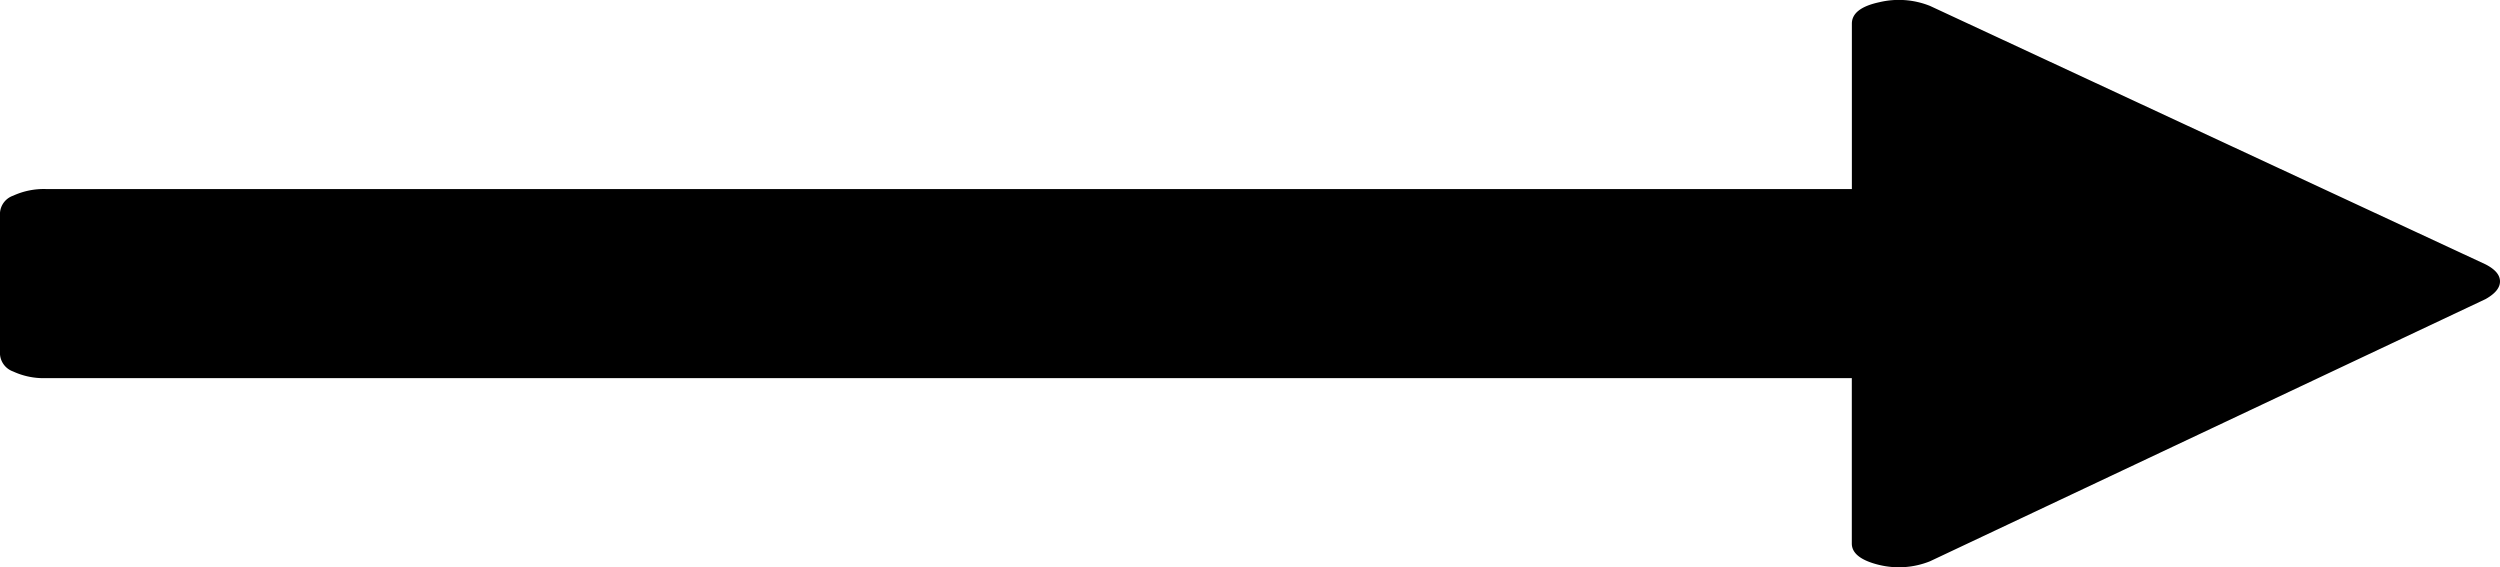 <svg xmlns="http://www.w3.org/2000/svg" width="39.776" height="9.025" viewBox="0 0 39.776 9.025">
  <path id="long-arrow-up" d="M8.989,9.875q-.106.438-.341.438H6.016V39.039a1.157,1.157,0,0,1-.106.529.314.314,0,0,1-.27.208H3.384a.311.311,0,0,1-.27-.208,1.171,1.171,0,0,1-.106-.529V10.312H.376q-.247,0-.341-.438a1.333,1.333,0,0,1,.059-.805L4.206.23Q4.324,0,4.477,0t.282.23L8.93,9.069a1.327,1.327,0,0,1,.059.805Z" transform="translate(39.776) rotate(90)"/>
</svg>
